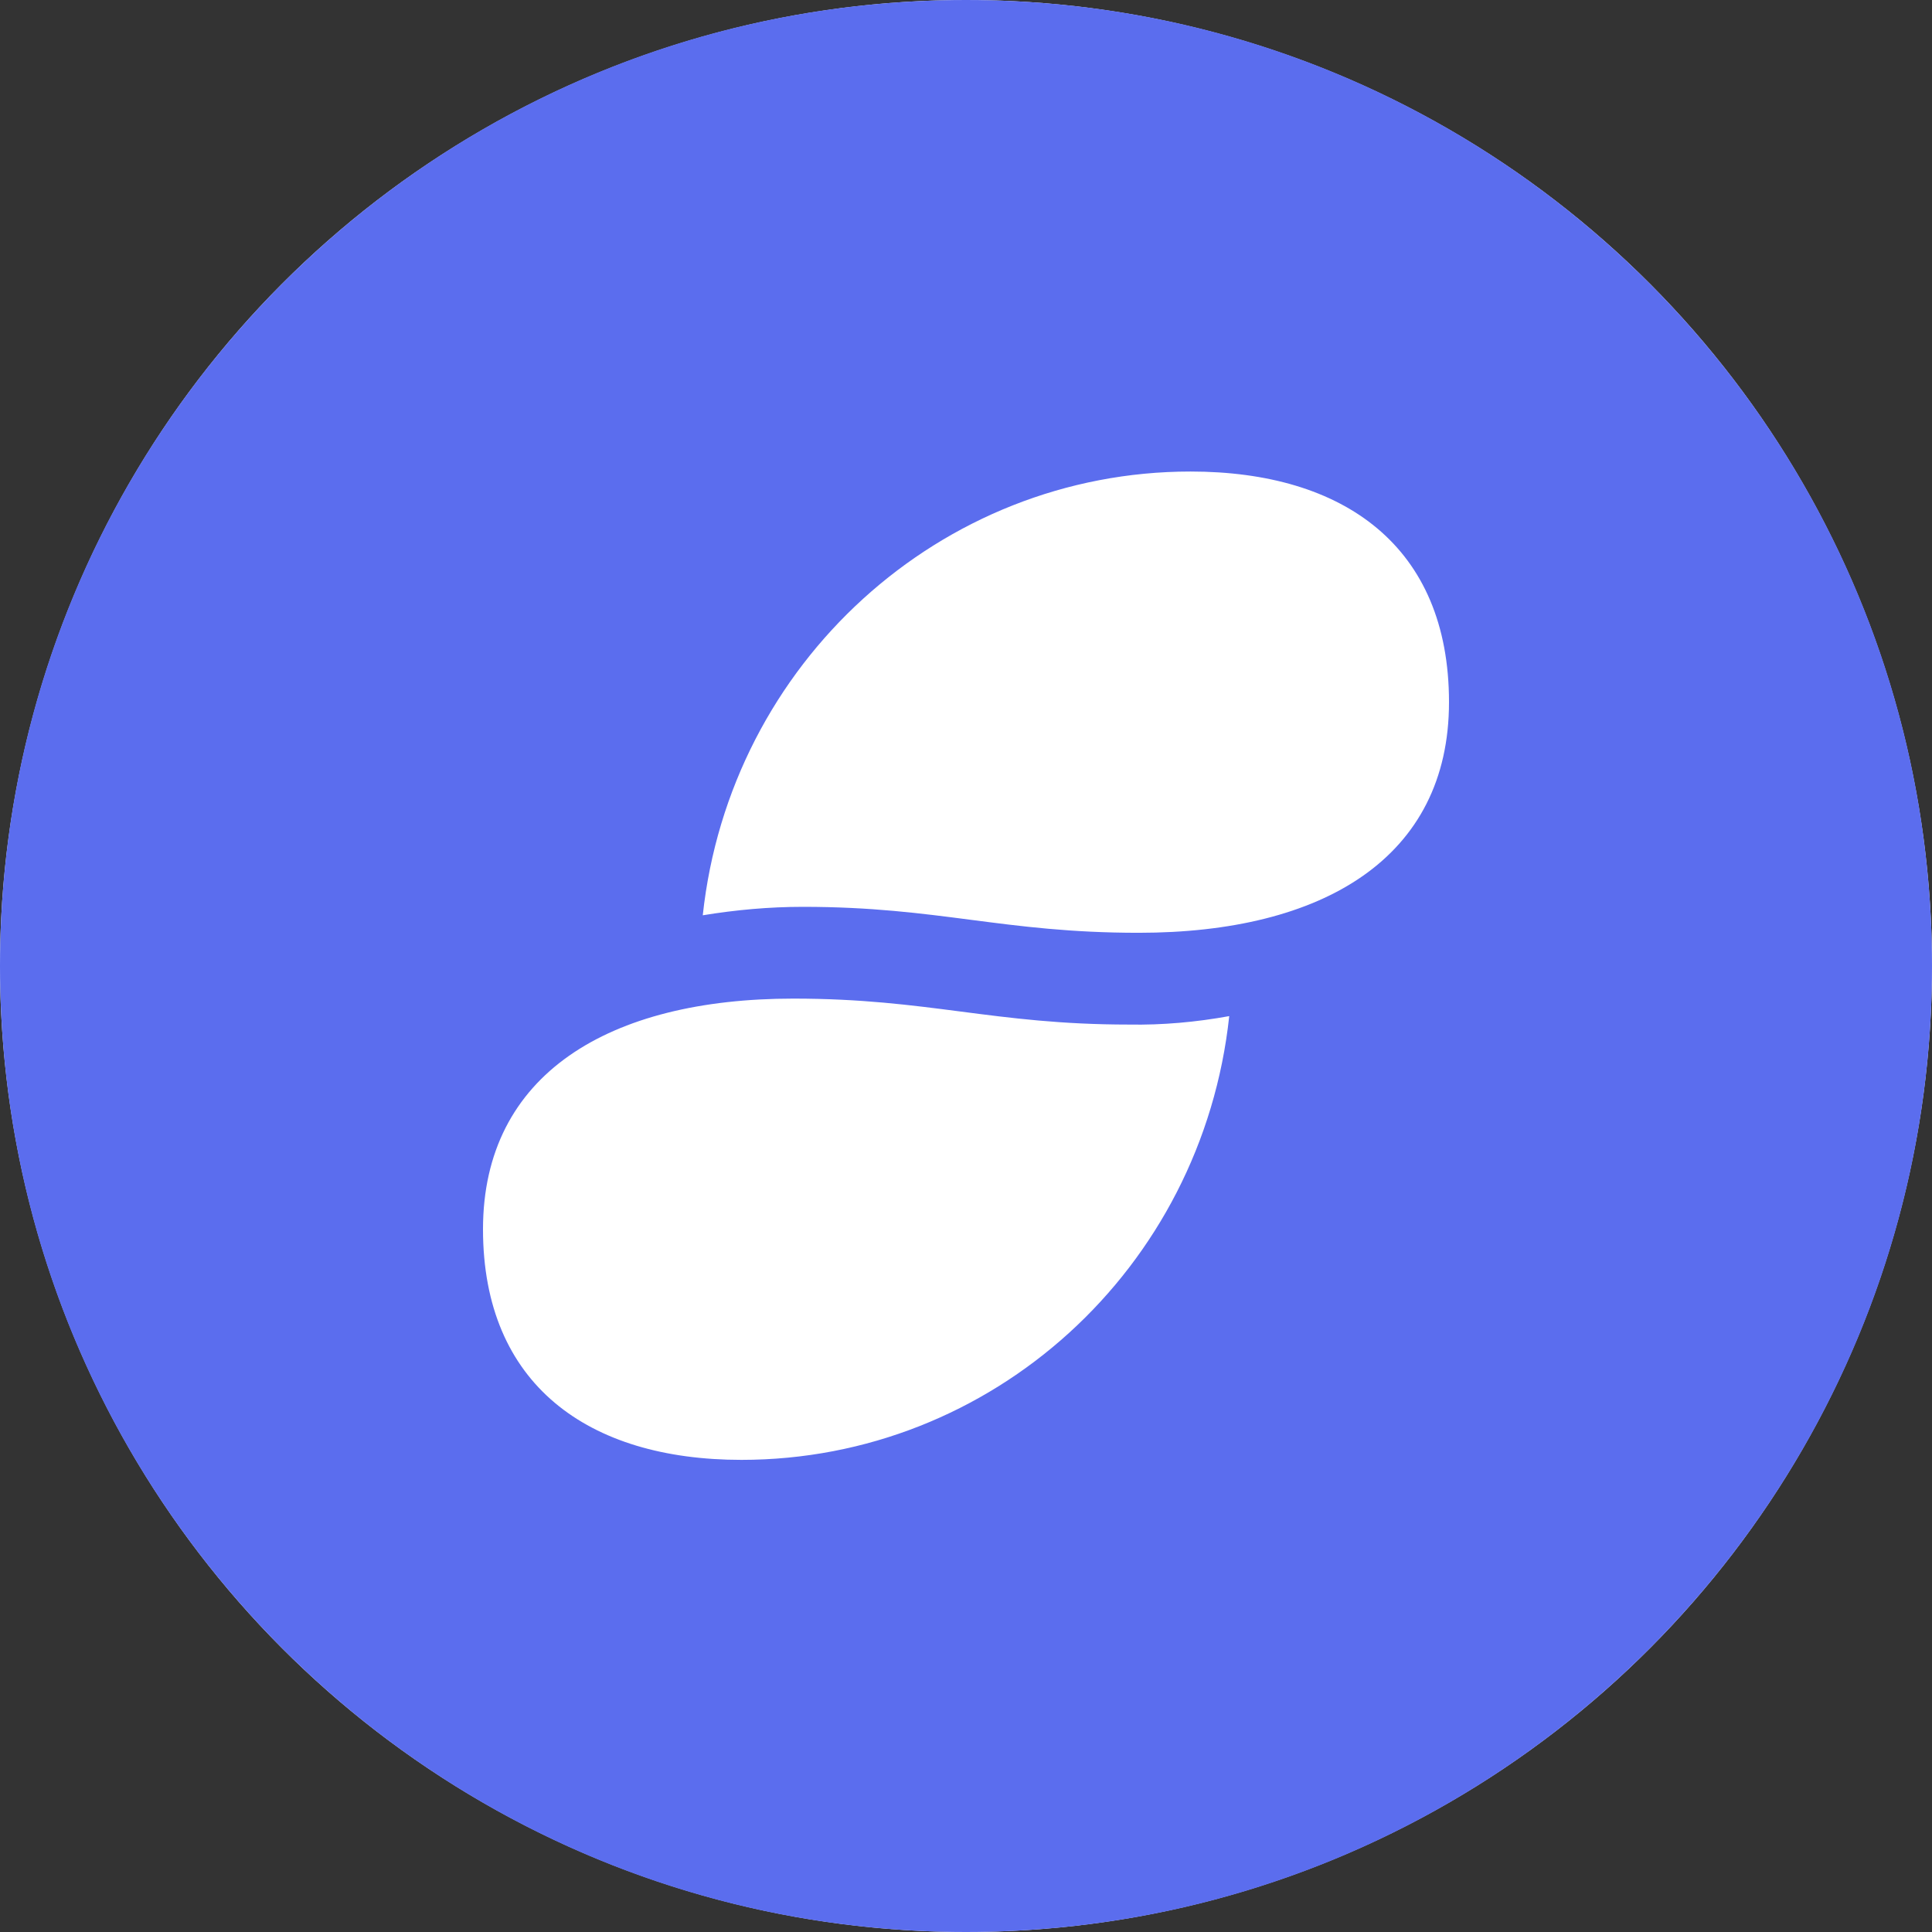 <svg width="48" height="48" viewBox="0 0 48 48" fill="none" xmlns="http://www.w3.org/2000/svg">
<rect x="0" y="0" width="48" height="48" fill="#333333" stroke="none"/>
<circle cx="24" cy="24" r="24" fill="white"/>
<path d="M24 48C37.255 48 48 37.255 48 24C48 10.745 37.255 0 24 0C10.745 0 0 10.745 0 24C0 37.255 10.745 48 24 48Z" fill="#5B6DEE"/>
<path d="M19.95 22.53C19.11 22.53 18.285 22.605 17.46 22.74C18.135 16.47 23.37 11.715 29.58 11.715C33.39 11.715 36 13.575 36 17.445C36 21.315 32.865 23.175 28.29 23.175C24.915 23.175 23.325 22.53 19.95 22.53ZM19.71 24.81C15.135 24.81 12 26.685 12 30.54C12 34.395 14.61 36.27 18.42 36.27C24.645 36.27 29.865 31.53 30.54 25.245C29.715 25.395 28.875 25.47 28.05 25.455C24.675 25.455 23.07 24.81 19.71 24.81Z" fill="white"/>
</svg>
